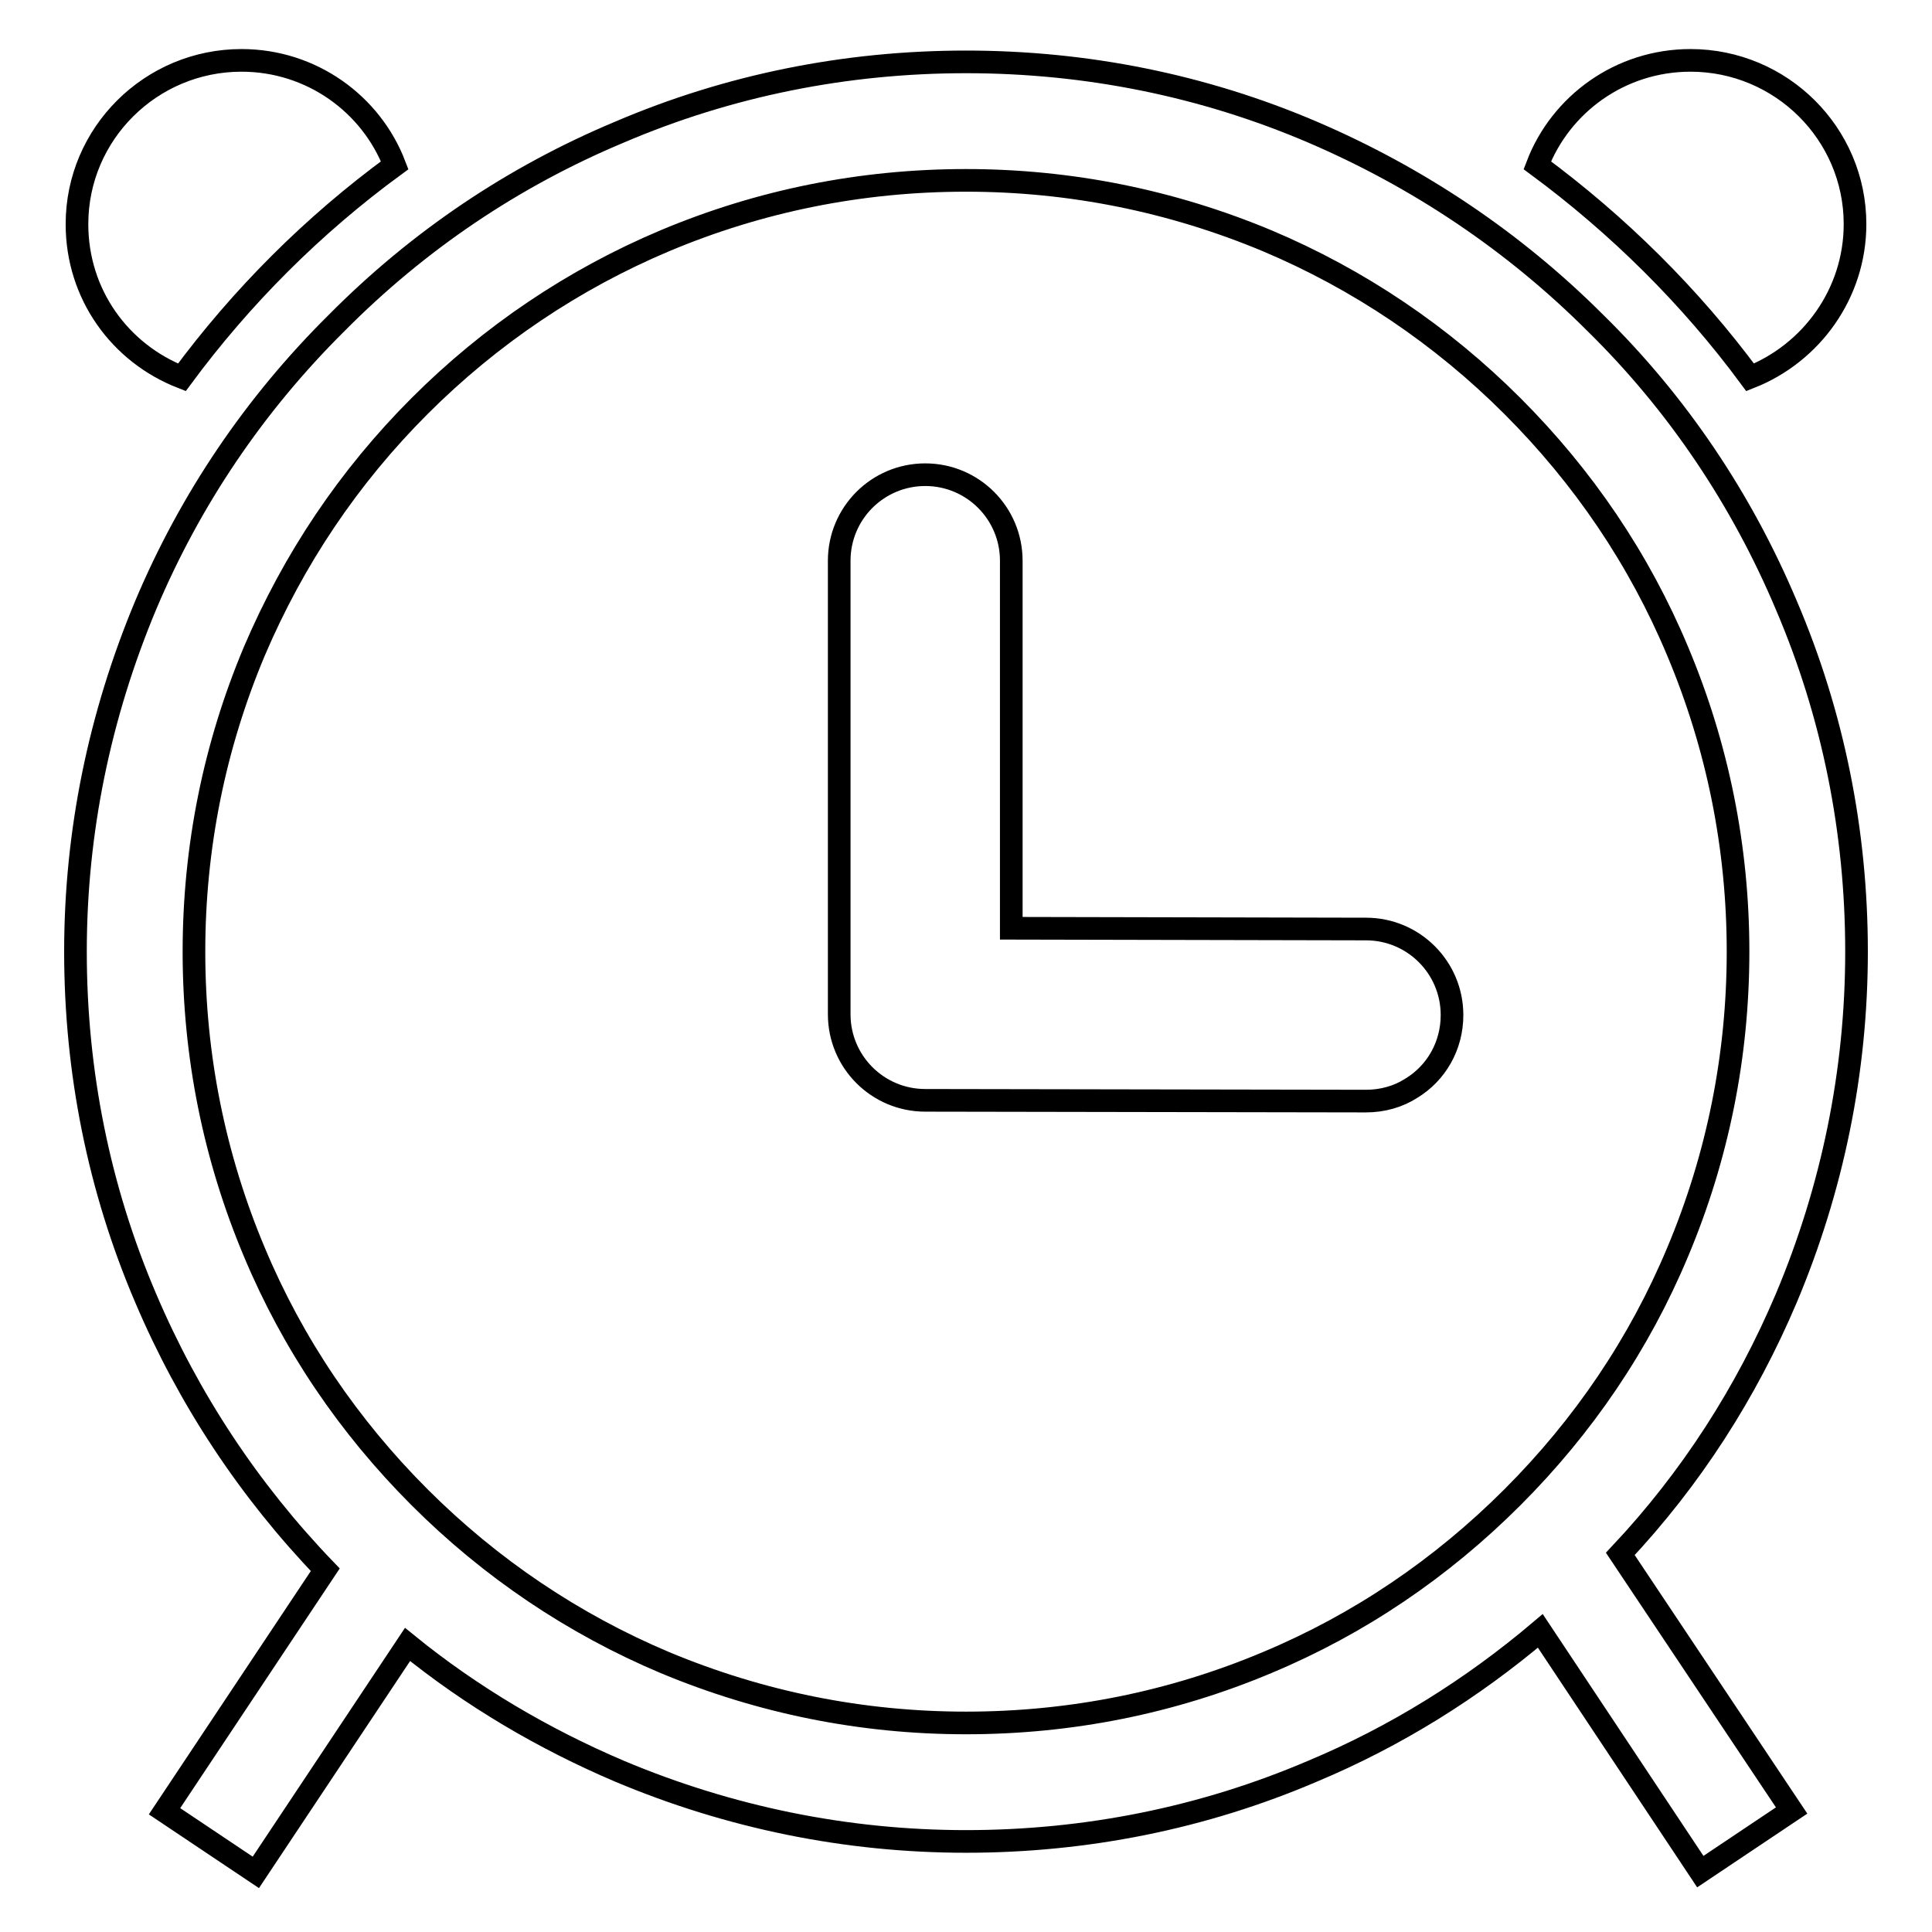 <?xml version="1.0" encoding="utf-8"?>
<!-- Svg Vector Icons : http://www.onlinewebfonts.com/icon -->
<!DOCTYPE svg PUBLIC "-//W3C//DTD SVG 1.1//EN" "http://www.w3.org/Graphics/SVG/1.1/DTD/svg11.dtd">
<svg version="1.1" xmlns="http://www.w3.org/2000/svg" xmlns:xlink="http://www.w3.org/1999/xlink" x="0px" y="0px" viewBox="0 0 256 256" enable-background="new 0 0 256 256" xml:space="preserve">
<g><g><path stroke-width="3" fill-opacity="0" stroke="#000000"  d="M24.1,50C32,39.3,41.5,29.8,52.3,21.9C49.2,13.8,41.3,8,32,8c-12,0-21.8,9.7-21.8,21.7C10.2,39,15.9,46.8,24.1,50z M236.7,172c6.1-14.5,9.3-30,9.3-45.9c0-15.9-3.1-31.4-9.3-45.9c-5.9-14-14.4-26.7-25.3-37.4c-10.8-10.8-23.5-19.3-37.5-25.3c-14.5-6.2-30-9.3-45.9-9.3s-31.4,3.1-45.9,9.3C68,23.4,55.4,31.9,44.6,42.8C33.7,53.6,25.2,66.2,19.3,80.2c-6.1,14.6-9.3,30-9.3,45.9c0,15.9,3.1,31.4,9.3,45.9c5.7,13.4,13.7,25.5,23.8,36l-21.3,32l12.1,8.1l20.1-30.2c8.5,6.9,18,12.5,28.1,16.8c14.5,6.1,30,9.3,45.9,9.3c15.9,0,31.4-3.1,45.9-9.3c11-4.6,21.1-10.9,30.2-18.6l21.2,31.9l12.1-8.1l-22.7-34C224.1,195.9,231.4,184.5,236.7,172z M200.4,198.4c-9.4,9.4-20.3,16.8-32.5,21.9c-12.6,5.3-26,8-39.9,8c-13.8,0-27.2-2.7-39.9-8C76,215.2,65,207.8,55.6,198.4c-9.4-9.4-16.8-20.3-21.9-32.5c-5.3-12.6-8-26-8-39.8c0-13.8,2.7-27.2,8-39.8c5.2-12.2,12.5-23.1,21.9-32.5C65,44.4,76,37,88.1,31.9c12.6-5.3,26-8,39.9-8c13.8,0,27.2,2.7,39.9,8C180,37,191,44.4,200.4,53.8c9.4,9.4,16.8,20.3,21.9,32.5c5.3,12.6,8,26,8,39.8c0,13.8-2.7,27.2-8,39.8C217.2,178.1,209.8,189,200.4,198.4z M231.9,50c8.1-3.2,13.9-11.1,13.9-20.3C245.8,17.7,236,8,224,8c-9.3,0-17.2,5.8-20.3,13.9C214.4,29.8,224,39.3,231.9,50z M181,123.1l-47-0.1V74.3c0-6.3-5.1-11.4-11.4-11.4c-6.3,0-11.4,5.1-11.4,11.4v58.8c0,0.2,0,0.4,0,0.7c0,0.2,0,0.4,0,0.6c0,6.3,5.1,11.4,11.4,11.4l58.4,0.1c2.2,0,4.3-0.6,6-1.7c3.3-2,5.4-5.6,5.4-9.7C192.4,128.2,187.3,123.1,181,123.1z"/></g></g>
</svg>